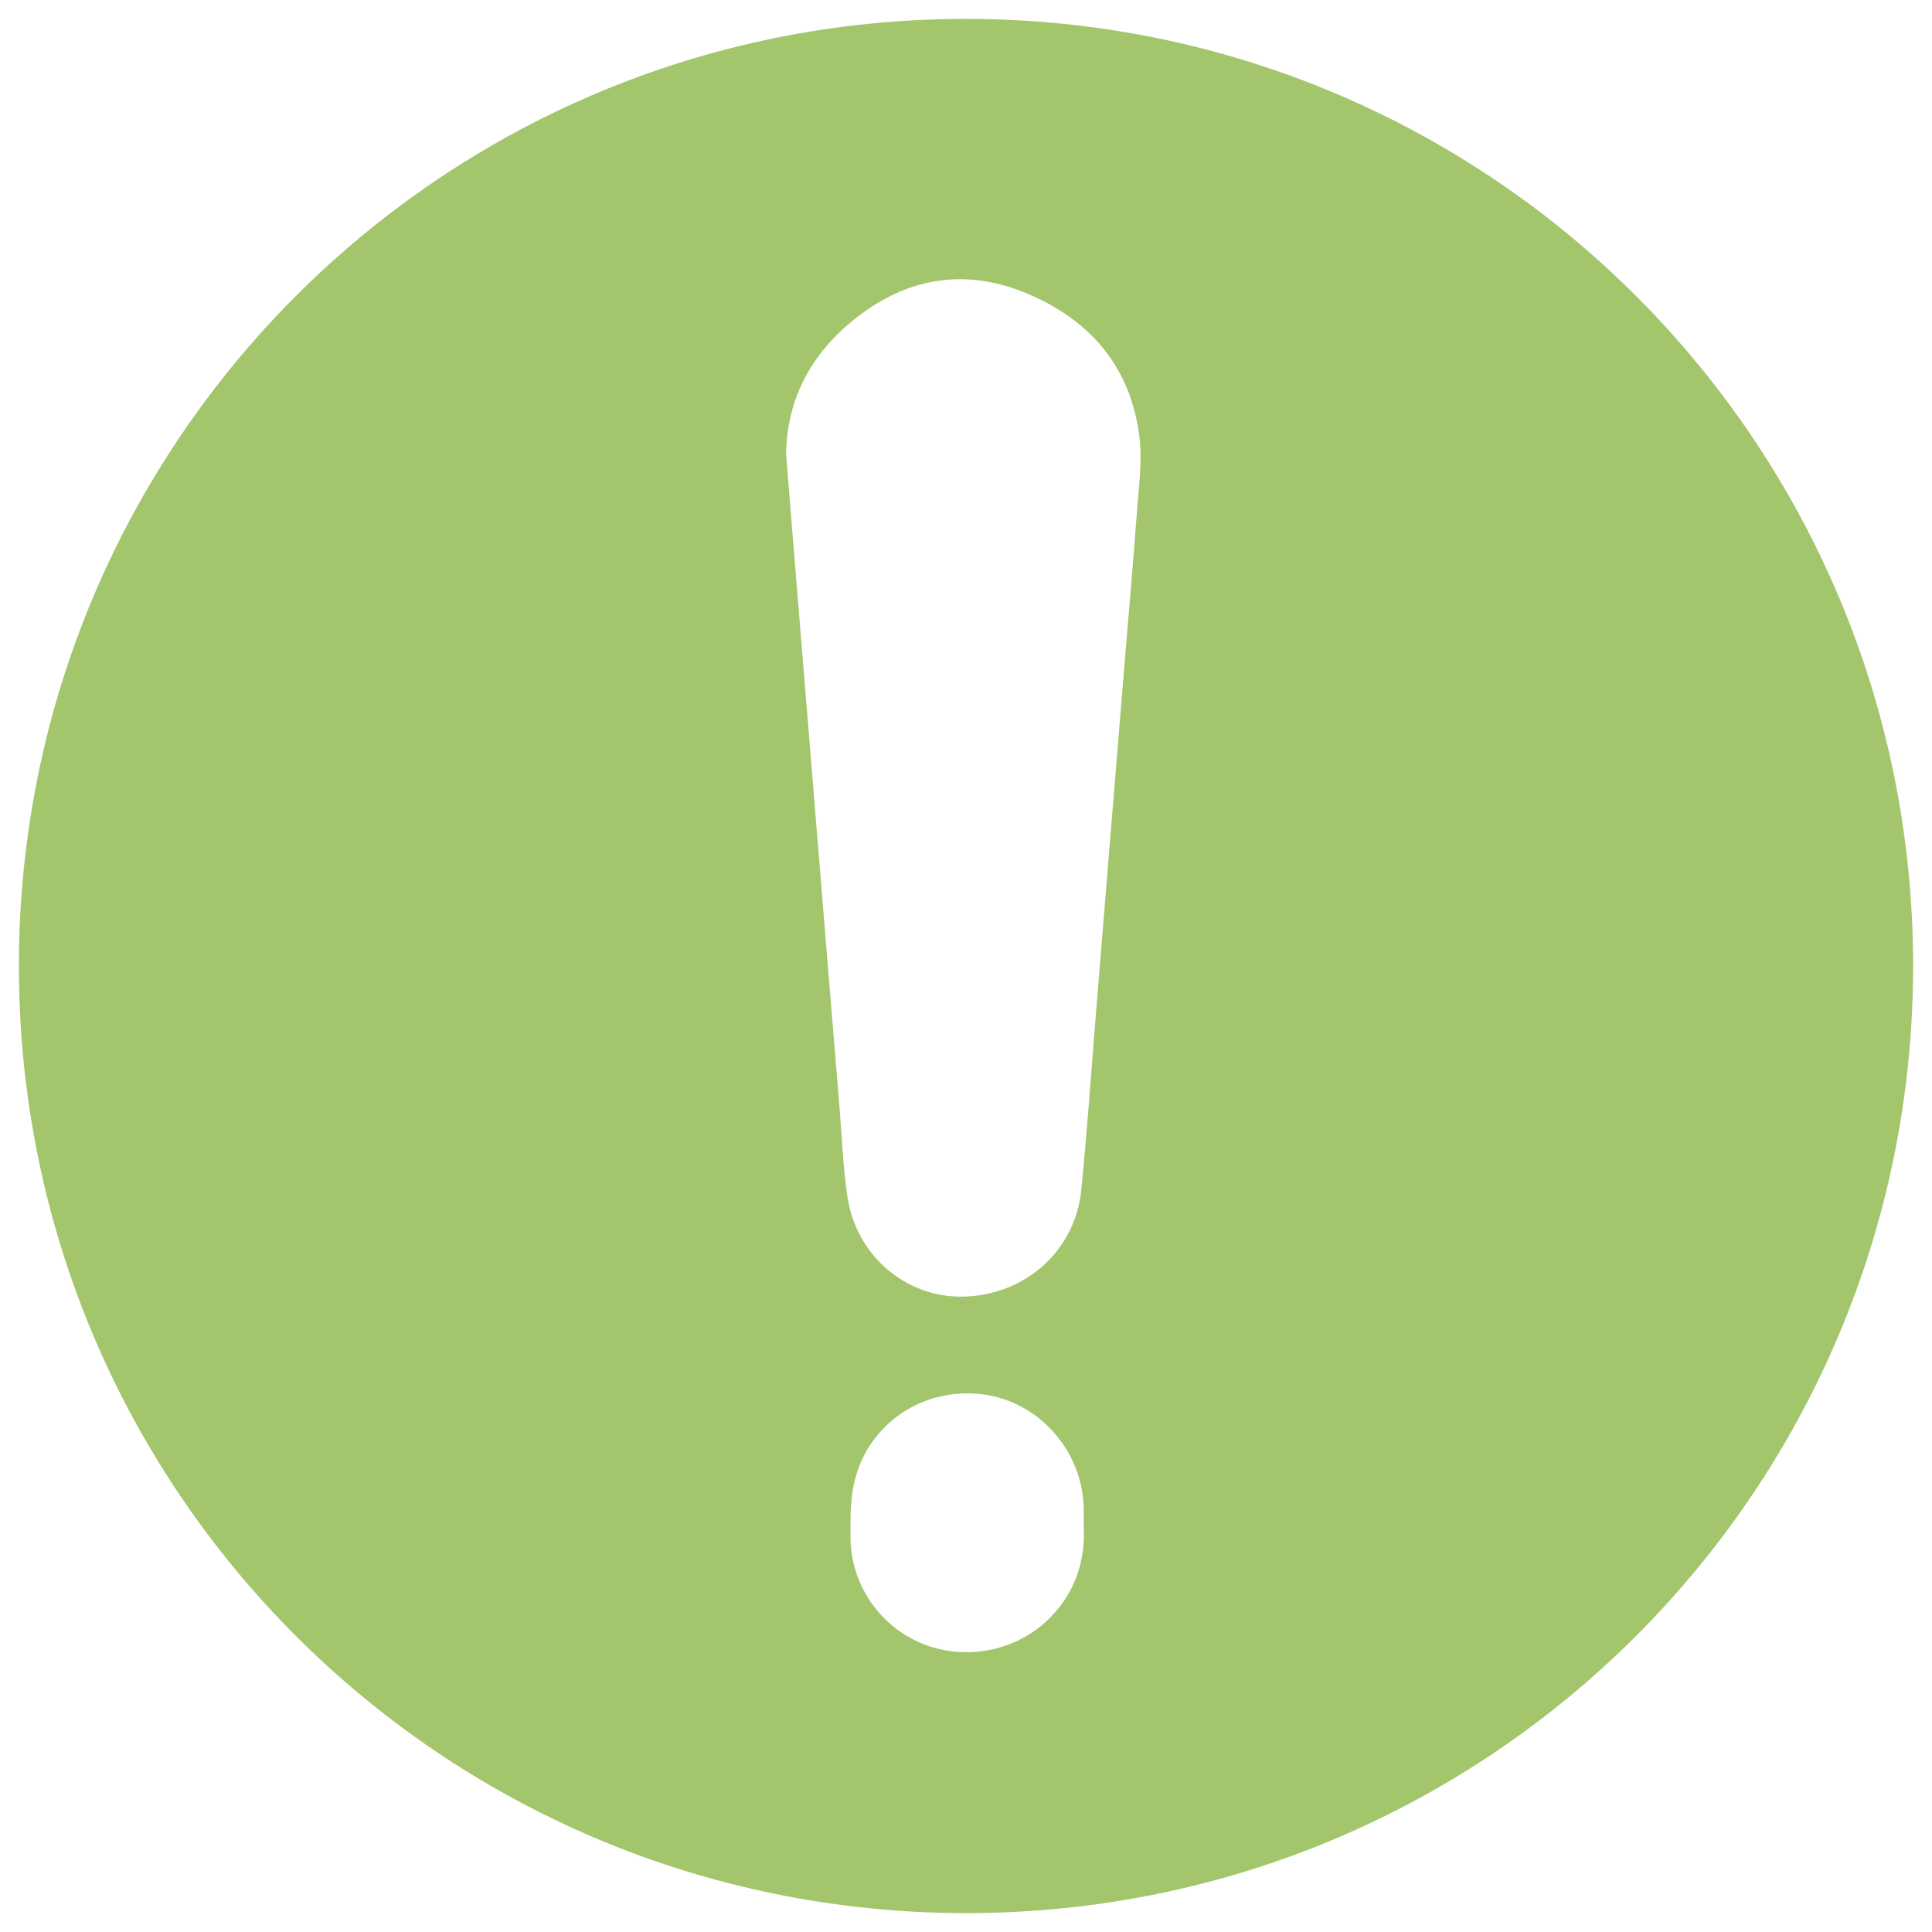 <?xml version="1.0" encoding="utf-8"?>
<!-- Generator: Adobe Illustrator 17.0.0, SVG Export Plug-In . SVG Version: 6.00 Build 0)  -->
<!DOCTYPE svg PUBLIC "-//W3C//DTD SVG 1.1//EN" "http://www.w3.org/Graphics/SVG/1.1/DTD/svg11.dtd">
<svg version="1.1" id="Capa_1" xmlns="http://www.w3.org/2000/svg" xmlns:xlink="http://www.w3.org/1999/xlink" x="0px" y="0px"
	 width="72px" height="72px" viewBox="0 0 72 72" enable-background="new 0 0 72 72" xml:space="preserve">
<g>
	<g>
		<path fill="#A3C66C" d="M36.013,0.704C55.544,0.715,71.31,16.493,71.296,36.013c-0.013,19.531-15.792,35.298-35.311,35.283
			C16.452,71.282,0.691,55.508,0.704,35.986C0.716,16.453,16.488,0.692,36.013,0.704z M29.295,16.91
			c0.11,1.365,0.215,2.699,0.324,4.034c0.187,2.29,0.376,4.579,0.564,6.869c0.183,2.235,0.364,4.471,0.547,6.706
			c0.187,2.29,0.375,4.579,0.565,6.868c0.09,1.085,0.124,2.179,0.293,3.252c0.345,2.189,2.211,3.739,4.328,3.682
			c2.296-0.061,4.152-1.708,4.379-3.968c0.218-2.166,0.365-4.34,0.542-6.51c0.161-1.975,0.321-3.95,0.482-5.925
			c0.187-2.29,0.376-4.579,0.564-6.869c0.165-2.007,0.343-4.014,0.491-6.022c0.068-0.92,0.2-1.861,0.087-2.765
			c-0.32-2.552-1.798-4.303-4.124-5.298c-2.272-0.973-4.441-0.662-6.393,0.853C30.284,13.106,29.334,14.793,29.295,16.91z
			 M40.385,56.837c0-0.261,0.003-0.446,0-0.631c-0.039-2.162-1.71-4.018-3.829-4.251c-2.235-0.246-4.264,1.162-4.734,3.352
			c-0.137,0.64-0.13,1.319-0.127,1.98c0.008,1.759,1.091,3.331,2.698,3.975c1.617,0.648,3.522,0.261,4.743-0.978
			C40.097,59.306,40.461,58.11,40.385,56.837z"/>
	</g>
</g>
</svg>
